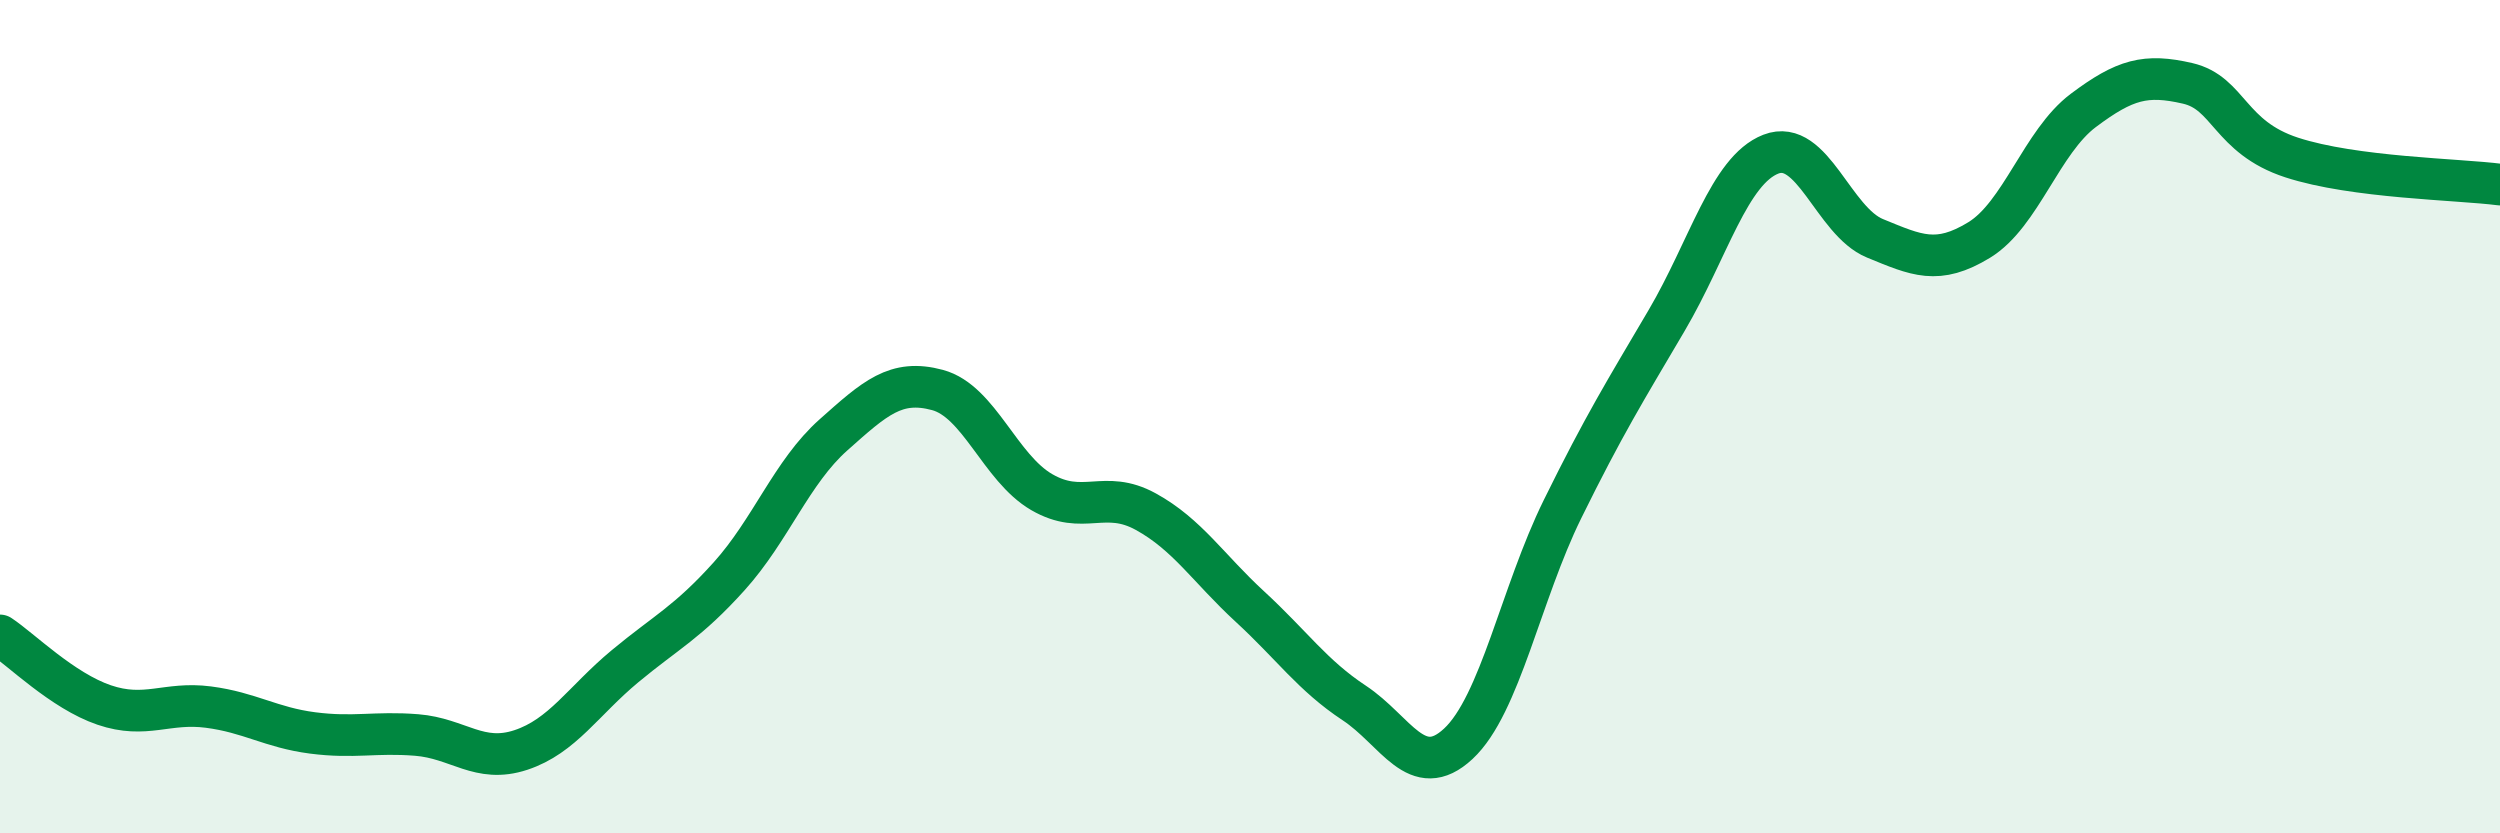 
    <svg width="60" height="20" viewBox="0 0 60 20" xmlns="http://www.w3.org/2000/svg">
      <path
        d="M 0,15.25 C 0.5,15.58 1.5,16.58 2.5,16.92 C 3.5,17.26 4,16.84 5,16.97 C 6,17.1 6.5,17.46 7.5,17.59 C 8.5,17.72 9,17.56 10,17.64 C 11,17.72 11.5,18.33 12.5,18 C 13.5,17.67 14,16.82 15,15.99 C 16,15.16 16.5,14.94 17.5,13.83 C 18.5,12.72 19,11.33 20,10.44 C 21,9.55 21.5,9.09 22.5,9.36 C 23.5,9.63 24,11.23 25,11.81 C 26,12.39 26.5,11.73 27.5,12.28 C 28.5,12.83 29,13.64 30,14.56 C 31,15.48 31.5,16.21 32.5,16.87 C 33.5,17.53 34,18.78 35,17.85 C 36,16.92 36.5,14.25 37.5,12.22 C 38.5,10.19 39,9.39 40,7.69 C 41,5.99 41.5,4.09 42.5,3.7 C 43.5,3.31 44,5.31 45,5.72 C 46,6.13 46.5,6.37 47.5,5.76 C 48.5,5.15 49,3.4 50,2.65 C 51,1.9 51.5,1.77 52.5,2 C 53.5,2.23 53.5,3.29 55,3.78 C 56.5,4.27 59,4.3 60,4.43L60 20L0 20Z"
        fill="#008740"
        opacity="0.1"
        stroke-linecap="round"
        stroke-linejoin="round"
      />
      <path
        d="M 0,15.25 C 0.5,15.58 1.5,16.58 2.5,16.92 C 3.5,17.26 4,16.84 5,16.97 C 6,17.1 6.5,17.46 7.5,17.59 C 8.5,17.72 9,17.56 10,17.64 C 11,17.72 11.5,18.33 12.5,18 C 13.5,17.67 14,16.82 15,15.99 C 16,15.16 16.5,14.94 17.5,13.83 C 18.5,12.72 19,11.33 20,10.44 C 21,9.55 21.5,9.09 22.5,9.36 C 23.5,9.63 24,11.23 25,11.81 C 26,12.39 26.5,11.73 27.5,12.28 C 28.5,12.83 29,13.64 30,14.56 C 31,15.48 31.5,16.21 32.5,16.87 C 33.5,17.53 34,18.78 35,17.85 C 36,16.92 36.5,14.25 37.5,12.22 C 38.5,10.19 39,9.39 40,7.69 C 41,5.99 41.5,4.09 42.5,3.7 C 43.5,3.31 44,5.31 45,5.72 C 46,6.13 46.5,6.37 47.5,5.76 C 48.5,5.15 49,3.4 50,2.65 C 51,1.9 51.5,1.77 52.5,2 C 53.5,2.23 53.5,3.29 55,3.78 C 56.5,4.27 59,4.3 60,4.43"
        stroke="#008740"
        stroke-width="1"
        fill="none"
        stroke-linecap="round"
        stroke-linejoin="round"
      />
    </svg>
  